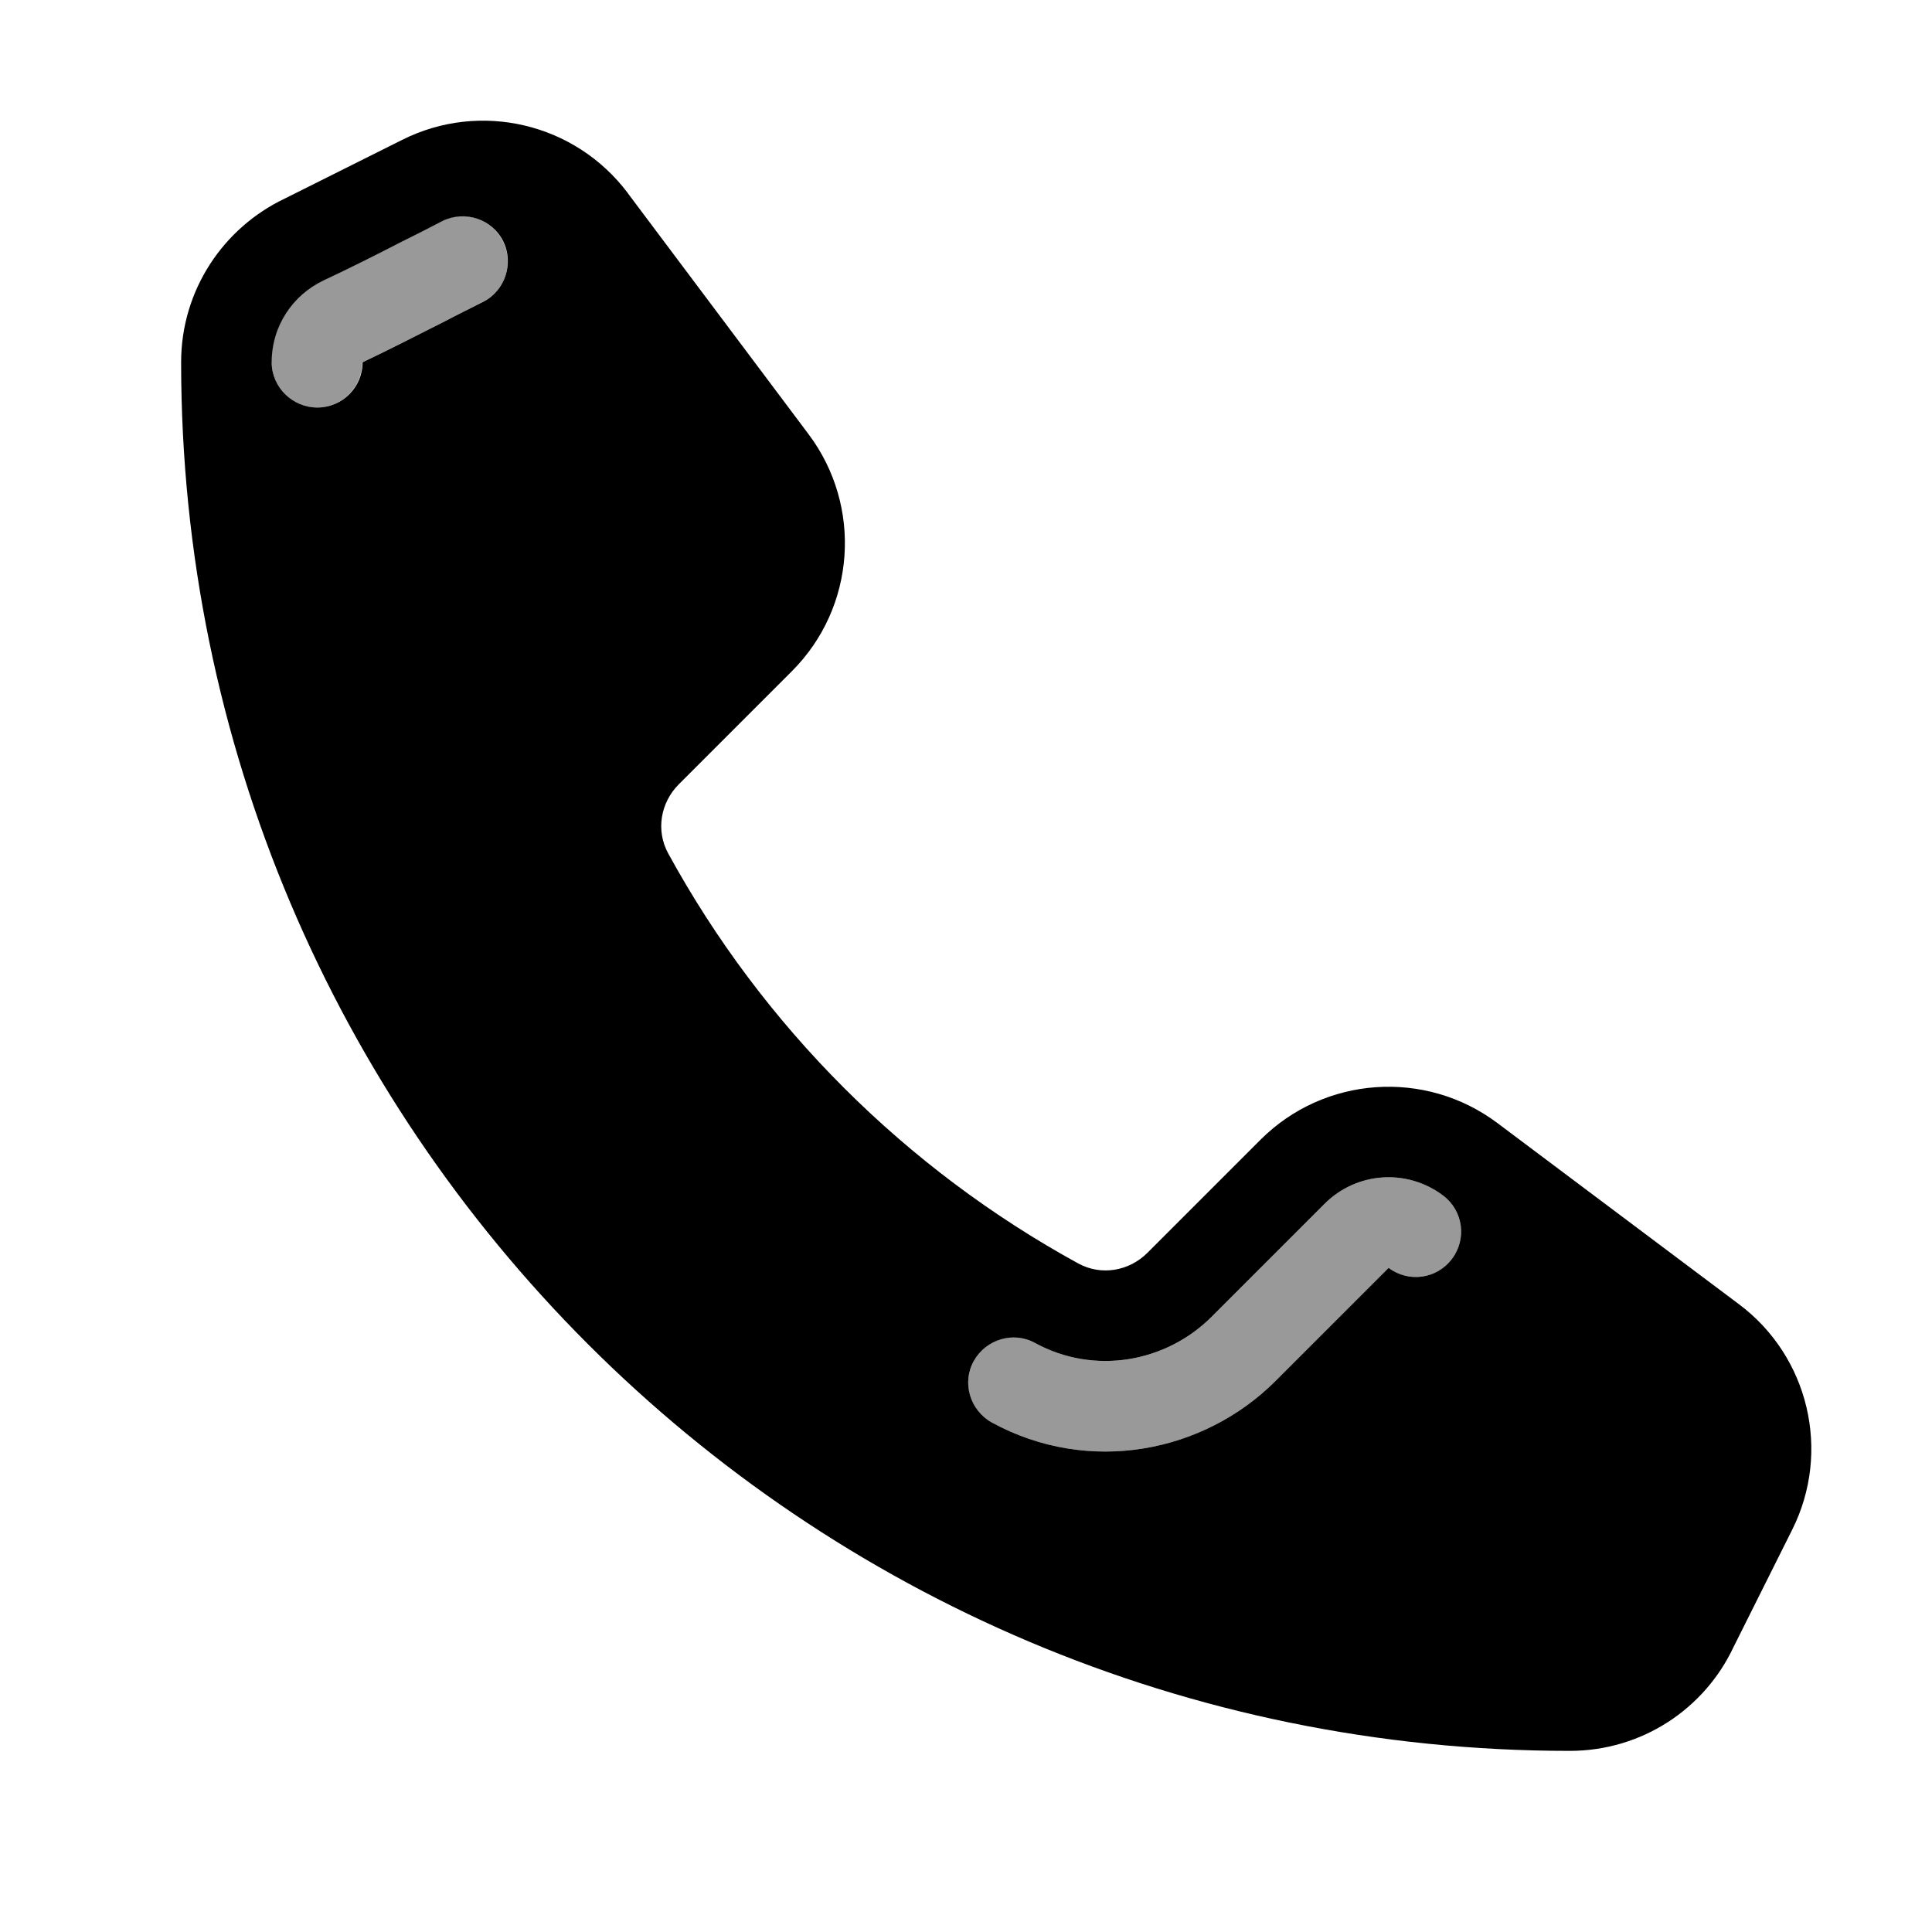 <svg xmlns="http://www.w3.org/2000/svg" viewBox="0 0 576 576"><!--! Font Awesome Pro 7.1.0 by @fontawesome - https://fontawesome.com License - https://fontawesome.com/license (Commercial License) Copyright 2025 Fonticons, Inc. --><path opacity=".4" fill="currentColor" d="M81 108C81 115.5 87 121.5 94.5 121.5C102 121.5 108 115.4 108 108C116.2 104.1 124.5 99.9 132.5 95.8C136.4 93.8 140.2 91.9 143.9 90C150.6 86.7 153.3 78.6 149.9 71.9C146.5 65.2 138.5 62.5 131.8 65.9C127.7 67.9 123.7 70 119.8 72C111.9 76 104.3 79.9 96.4 83.6C87.1 88 80.9 97.4 80.9 108zM290.3 405.8C286.7 412.3 289.1 420.5 295.7 424.1C324.7 439.9 358.9 433.1 380.3 411.7L414 378C420 382.5 428.4 381.3 432.9 375.3C437.4 369.3 436.2 360.9 430.2 356.4C419.5 348.3 404.4 349.4 394.9 358.9L361.2 392.6C347.7 406.1 326.4 410.1 308.6 400.4C302.1 396.8 293.9 399.2 290.3 405.8z"/><path fill="currentColor" d="M187.2 57.6C171.5 36.7 143.2 30 119.9 41.7L84.9 59.2C66.6 67.9 54 86.5 54 108C54 336.6 239.4 522 468 522C489.6 522 508.2 509.4 516.8 491.1L534.3 456.1C546 432.8 539.3 404.4 518.4 388.8L446.4 334.8C424.9 318.7 394.8 320.8 375.8 339.8L342.1 373.5C336.6 379 328.3 380.4 321.5 376.7C270 348.5 227.4 306 199.2 254.4C195.5 247.6 196.9 239.3 202.4 233.8L236.1 200.1C255.1 181.1 257.2 151 241.1 129.5L187.1 57.5zM144 90C140.3 91.9 136.4 93.8 132.6 95.8C124.5 99.9 116.3 104.1 108.1 108C108.1 115.5 102 121.5 94.6 121.5C87.2 121.5 81 115.5 81 108C81 97.3 87.2 88 96.5 83.6C104.4 79.9 112.1 76 119.9 72C123.9 70 127.9 68 131.9 65.9C138.6 62.6 146.7 65.3 150 71.9C153.3 78.5 150.6 86.7 144 90zM430.2 356.4C436.2 360.9 437.4 369.3 432.9 375.3C428.4 381.3 420 382.5 414 378L380.3 411.7C358.9 433.1 324.7 439.9 295.7 424.1C289.2 420.5 286.7 412.3 290.3 405.8C293.9 399.3 302.1 396.8 308.6 400.4C326.4 410.1 347.7 406.1 361.2 392.6L394.9 358.9C404.4 349.4 419.4 348.3 430.2 356.4z"/></svg>